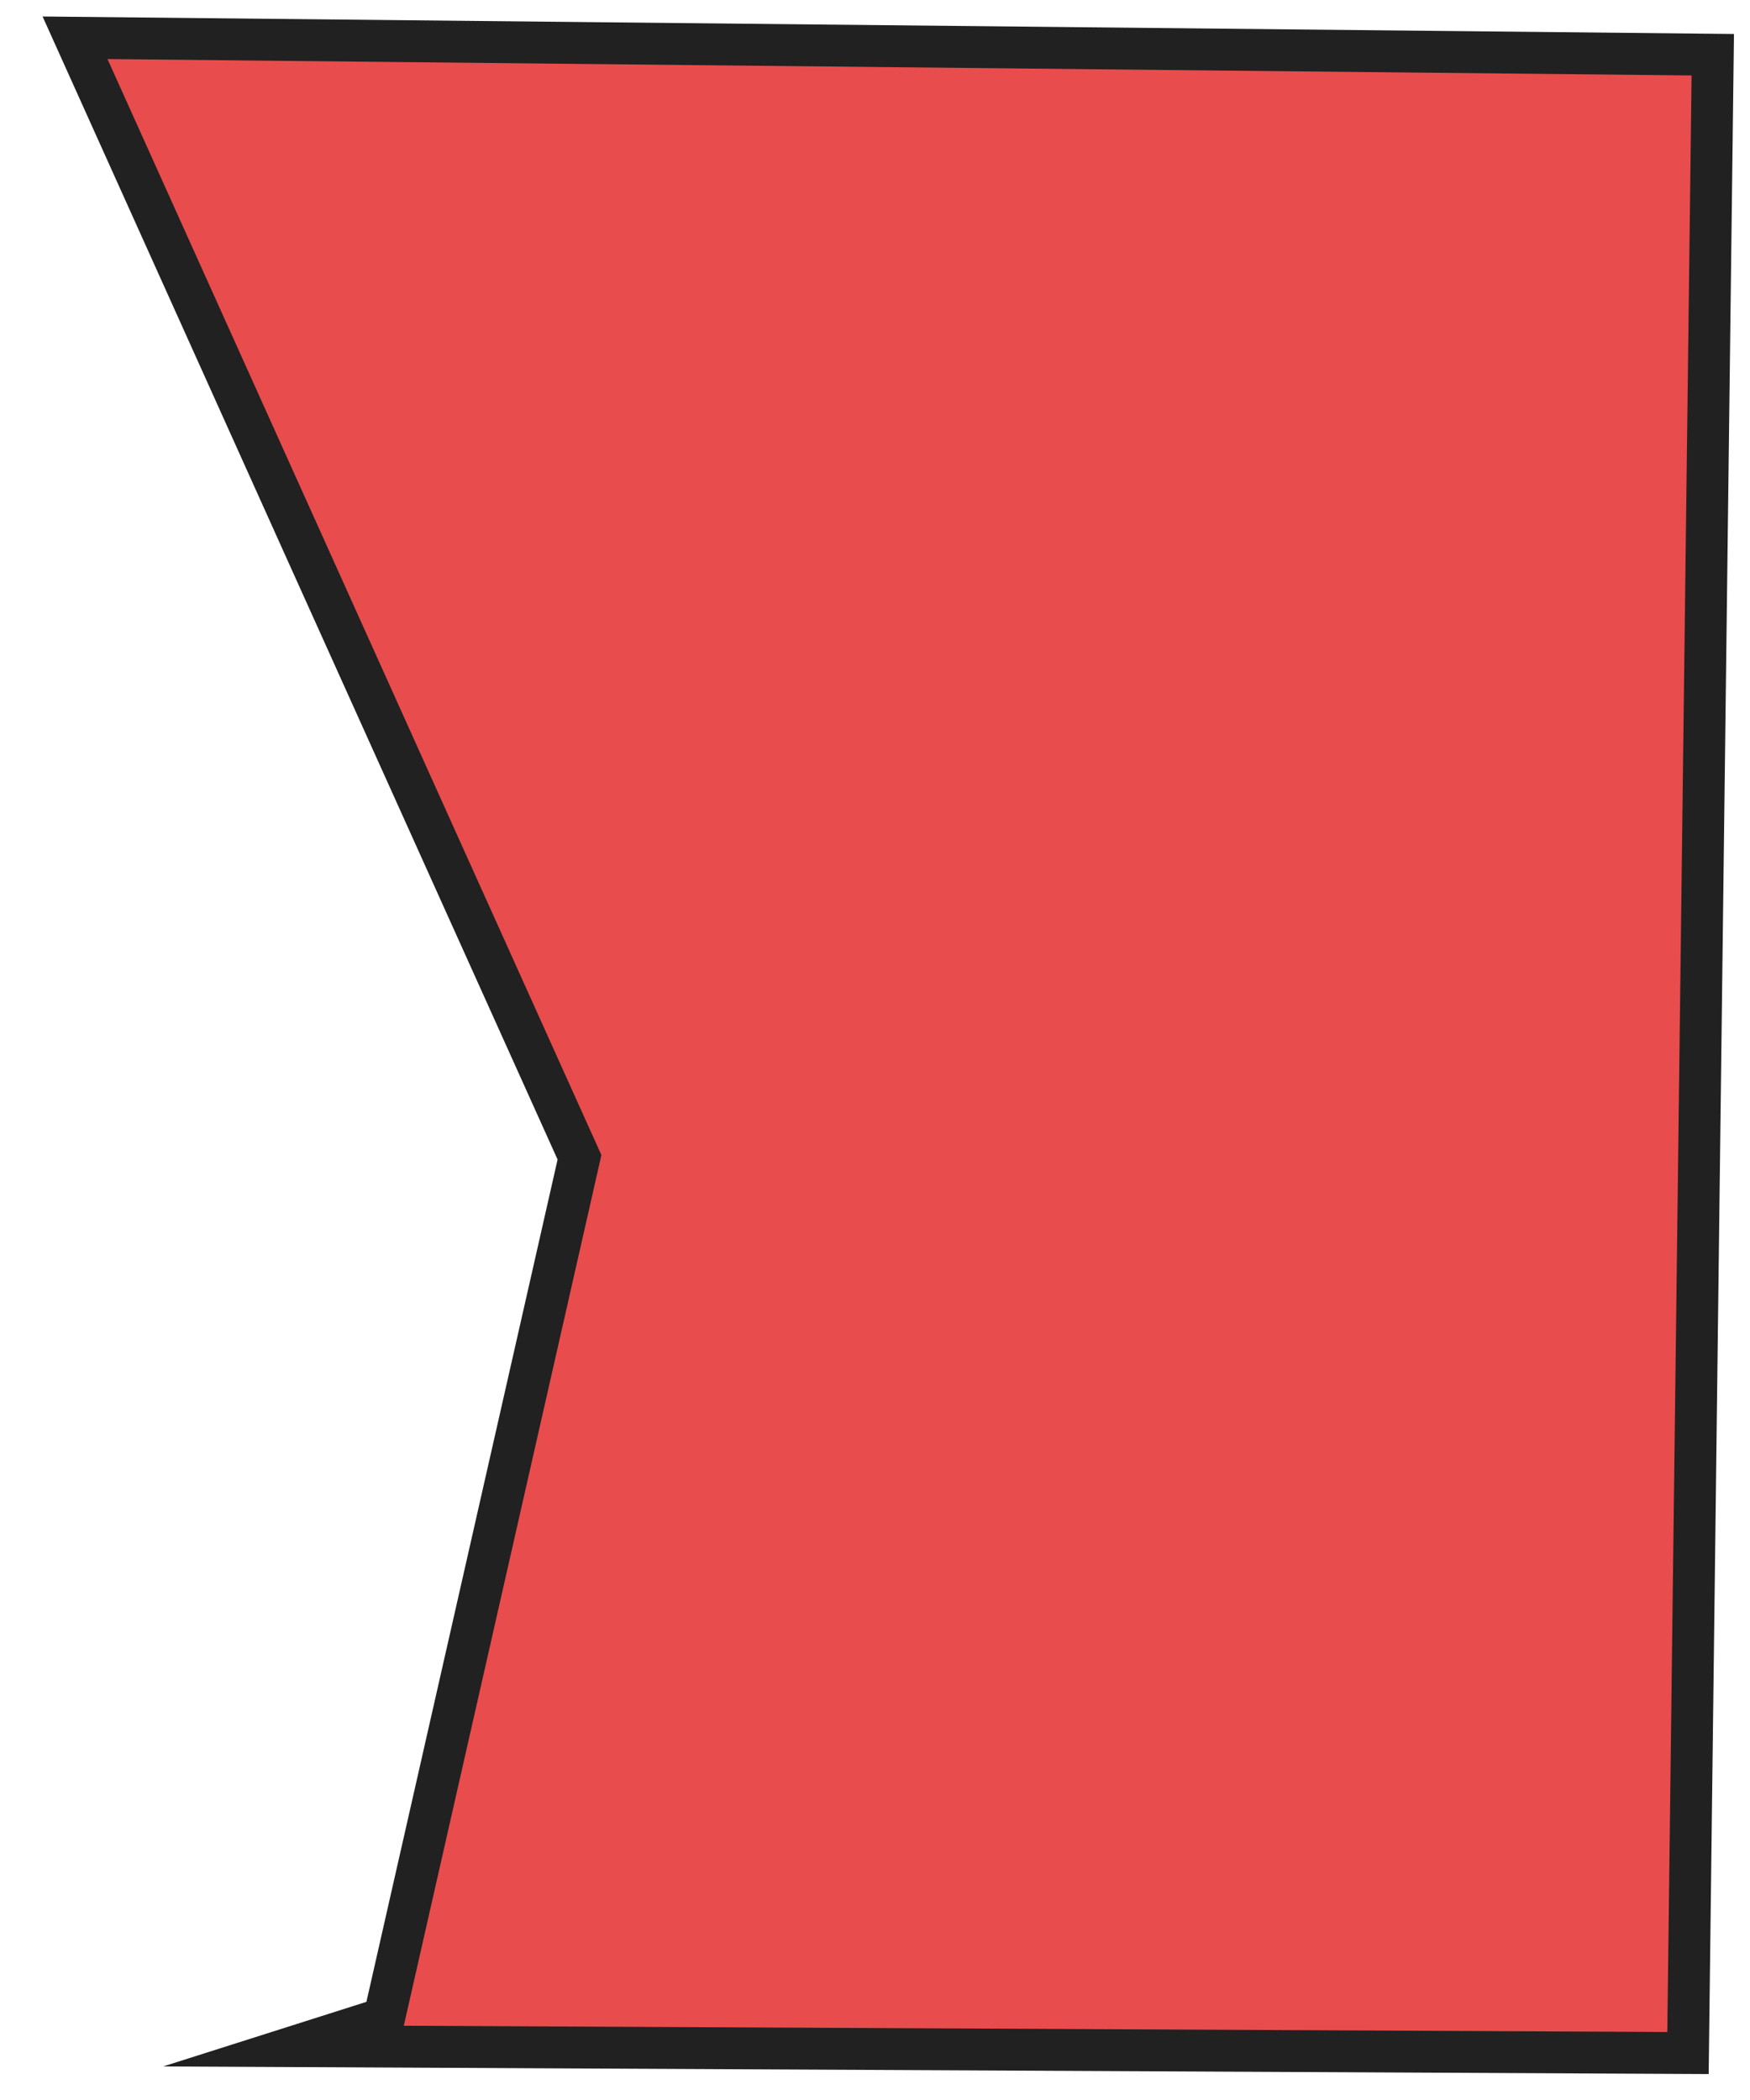 <?xml version="1.0" encoding="UTF-8"?> <svg xmlns="http://www.w3.org/2000/svg" width="55" height="66" viewBox="0 0 55 66" fill="none"><path d="M9.297 64.304C10.222 64.01 11.143 63.718 12.068 63.424C14.115 54.406 16.162 45.385 18.209 36.368C14.426 27.972 10.641 19.58 6.858 11.184C5.356 7.852 3.854 4.516 2.352 1.184C3.833 1.202 5.31 1.214 6.791 1.229C22.47 1.391 38.148 1.555 53.826 1.717L53.047 64.521L9.297 64.304Z" fill="#E00000" fill-opacity="0.7"></path><path d="M1.331 0.518L54.496 1.068L53.701 65.185L5.129 64.945L11.516 62.915L17.524 36.443L12.127 24.467C10.174 20.132 8.217 15.797 6.266 11.458L1.338 0.518L1.331 0.518ZM53.164 2.371L3.378 1.856L7.461 10.917C9.415 15.252 11.368 19.59 13.322 23.925L18.901 36.302L12.691 63.666L52.401 63.863L53.164 2.371Z" fill="#212121"></path></svg> 